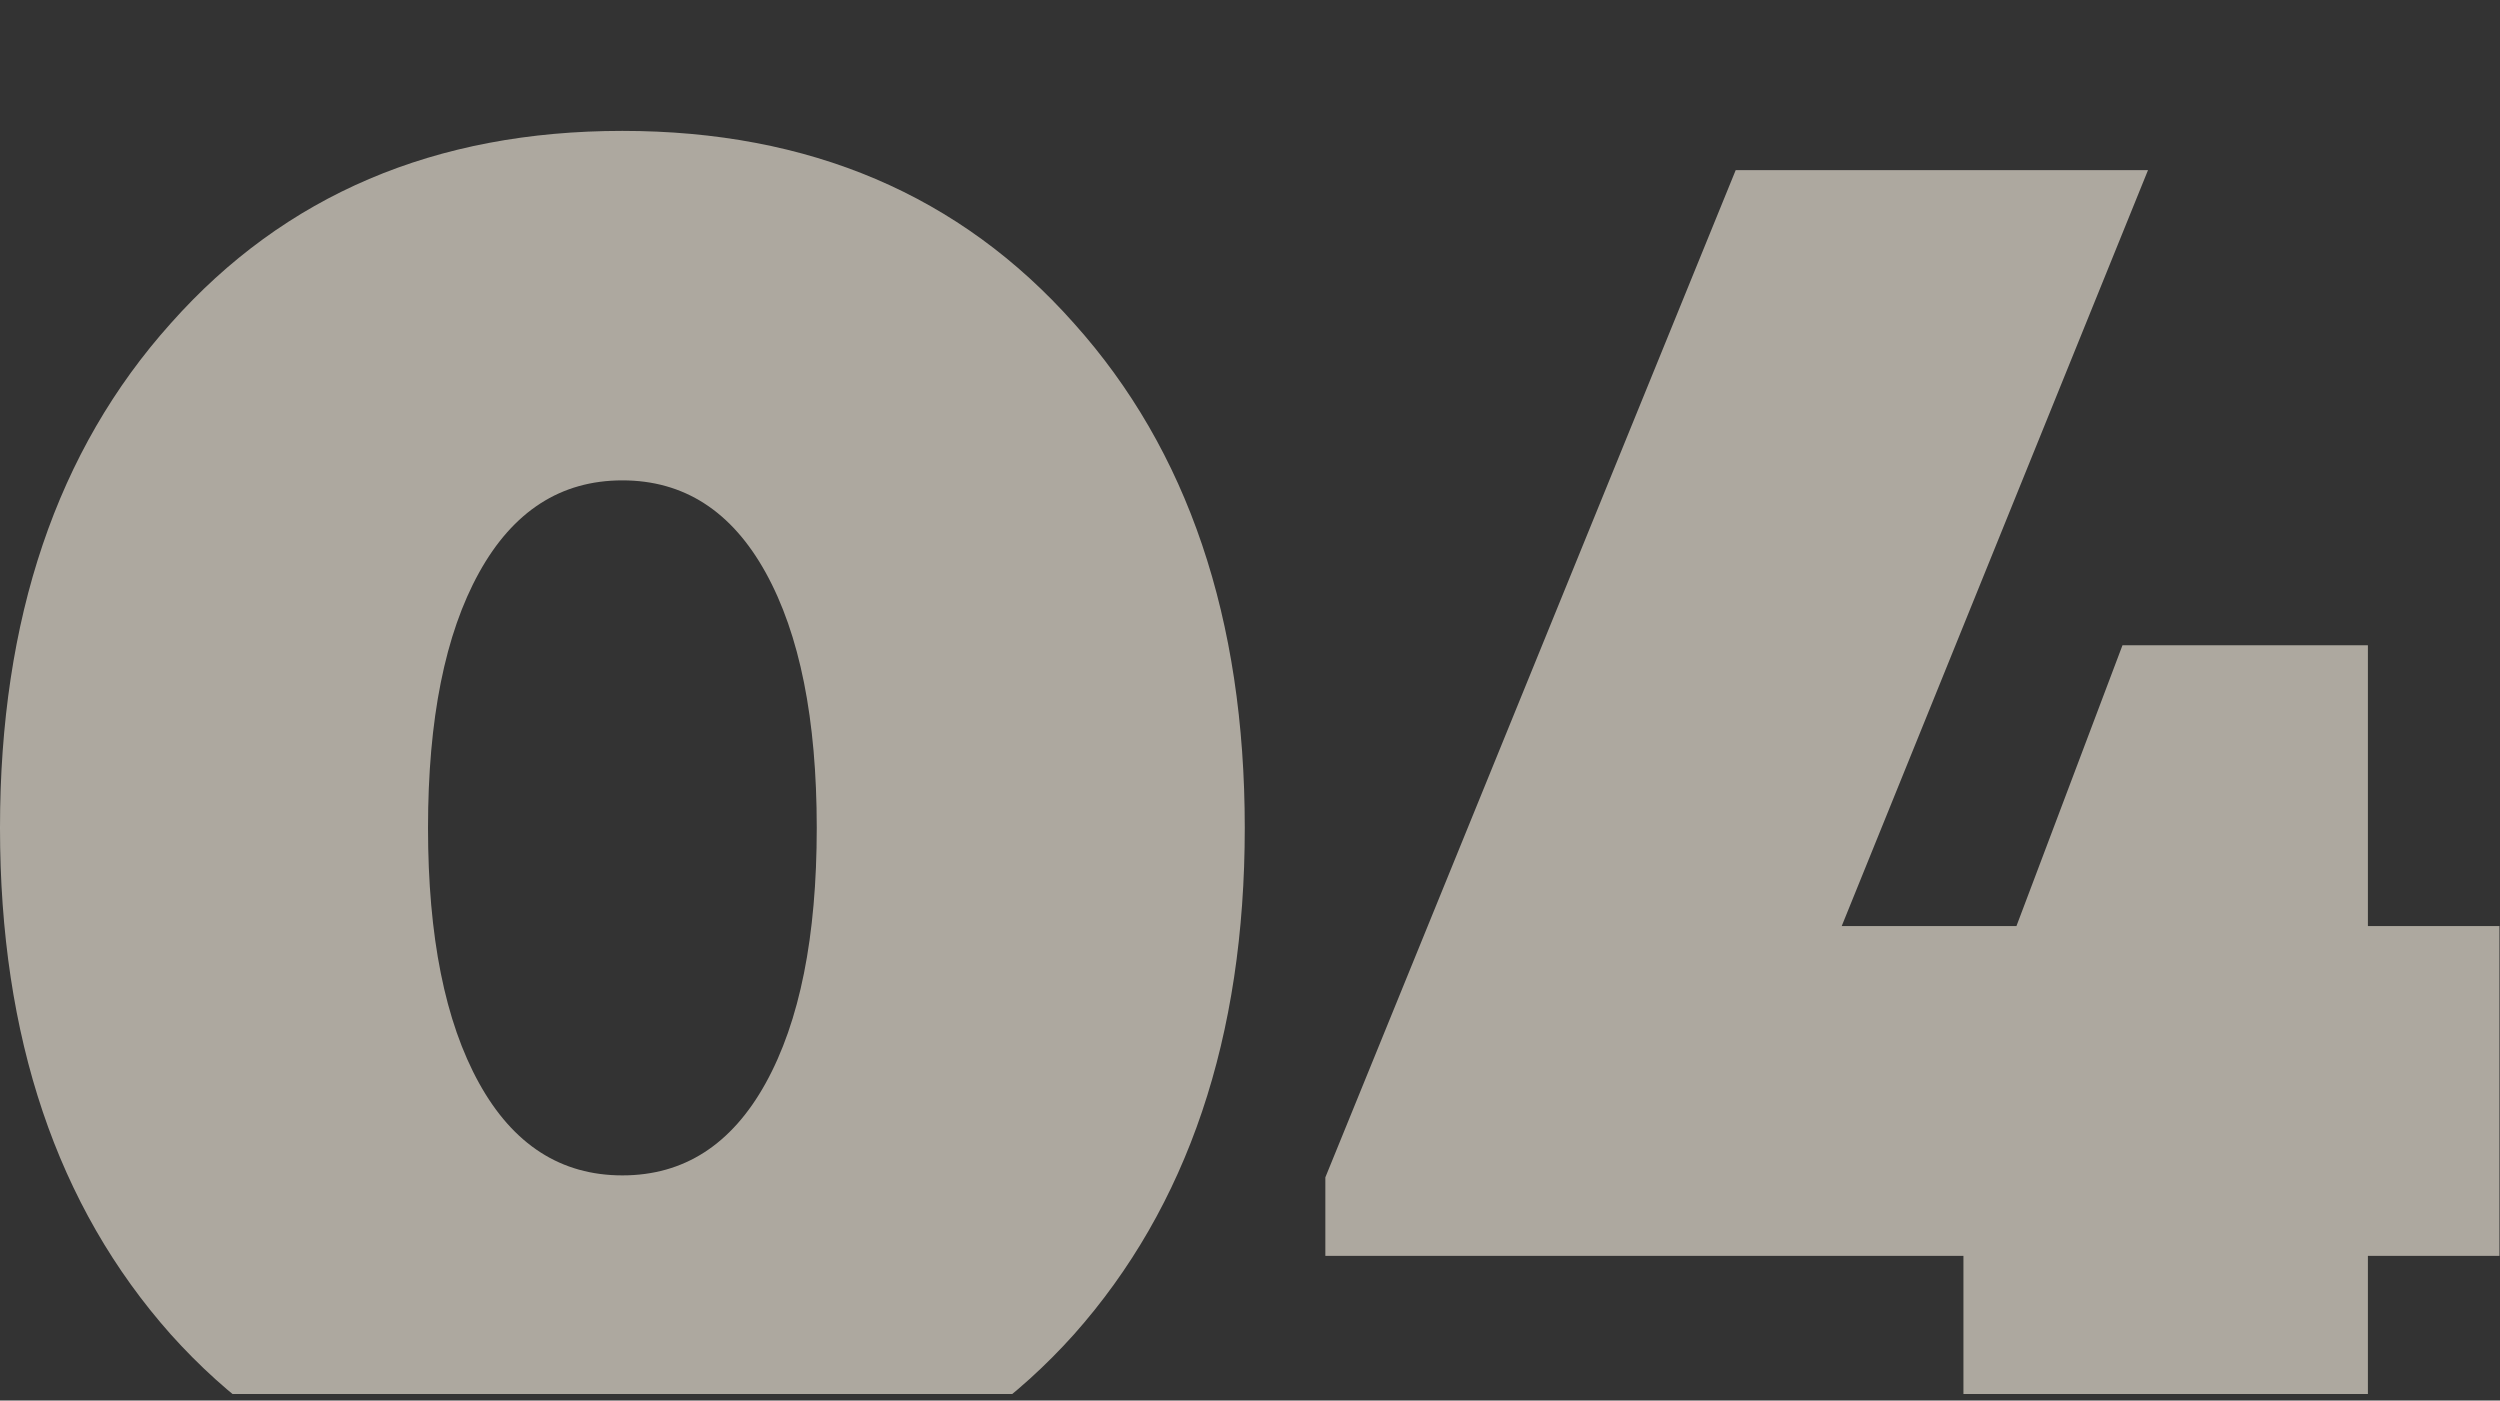 <?xml version="1.0" encoding="UTF-8"?> <svg xmlns="http://www.w3.org/2000/svg" width="191" height="107" viewBox="0 0 191 107" fill="none"><rect x="0" y="0" width="191" height="107" fill="#333333" stroke="none"/> <g opacity="0.6" clip-path="url(#clip0)"> <path d="M82.05 101.95C73.35 111.65 61.85 116.5 47.55 116.5C33.25 116.5 21.75 111.65 13.05 101.95C4.35 92.15 0 79.25 0 63.25C0 47.25 4.35 34.4 13.05 24.7C21.75 14.9 33.25 10 47.55 10C61.85 10 73.35 14.9 82.05 24.7C90.75 34.4 95.1 47.25 95.1 63.25C95.1 79.25 90.75 92.15 82.05 101.95ZM36.6 82.75C39.2 87.45 42.85 89.8 47.55 89.8C52.25 89.8 55.9 87.45 58.5 82.75C61.1 78.05 62.4 71.55 62.4 63.25C62.4 54.95 61.1 48.45 58.5 43.75C55.9 39.05 52.25 36.7 47.55 36.7C42.85 36.7 39.2 39.05 36.6 43.75C34 48.45 32.7 54.95 32.7 63.25C32.7 71.55 34 78.05 36.6 82.75Z" fill="#FFF7E8"></path> <path d="M190.957 70.75V95.95H180.907V112.75H150.007V95.95H101.257V89.95L132.607 13H164.107L140.707 70.75H154.057L162.157 49.3H180.907V70.75H190.957Z" fill="#FFF7E8"></path> </g> <defs> <clipPath id="clip0"> <rect width="190.957" height="106.5" fill="white"></rect> </clipPath> </defs> </svg> 